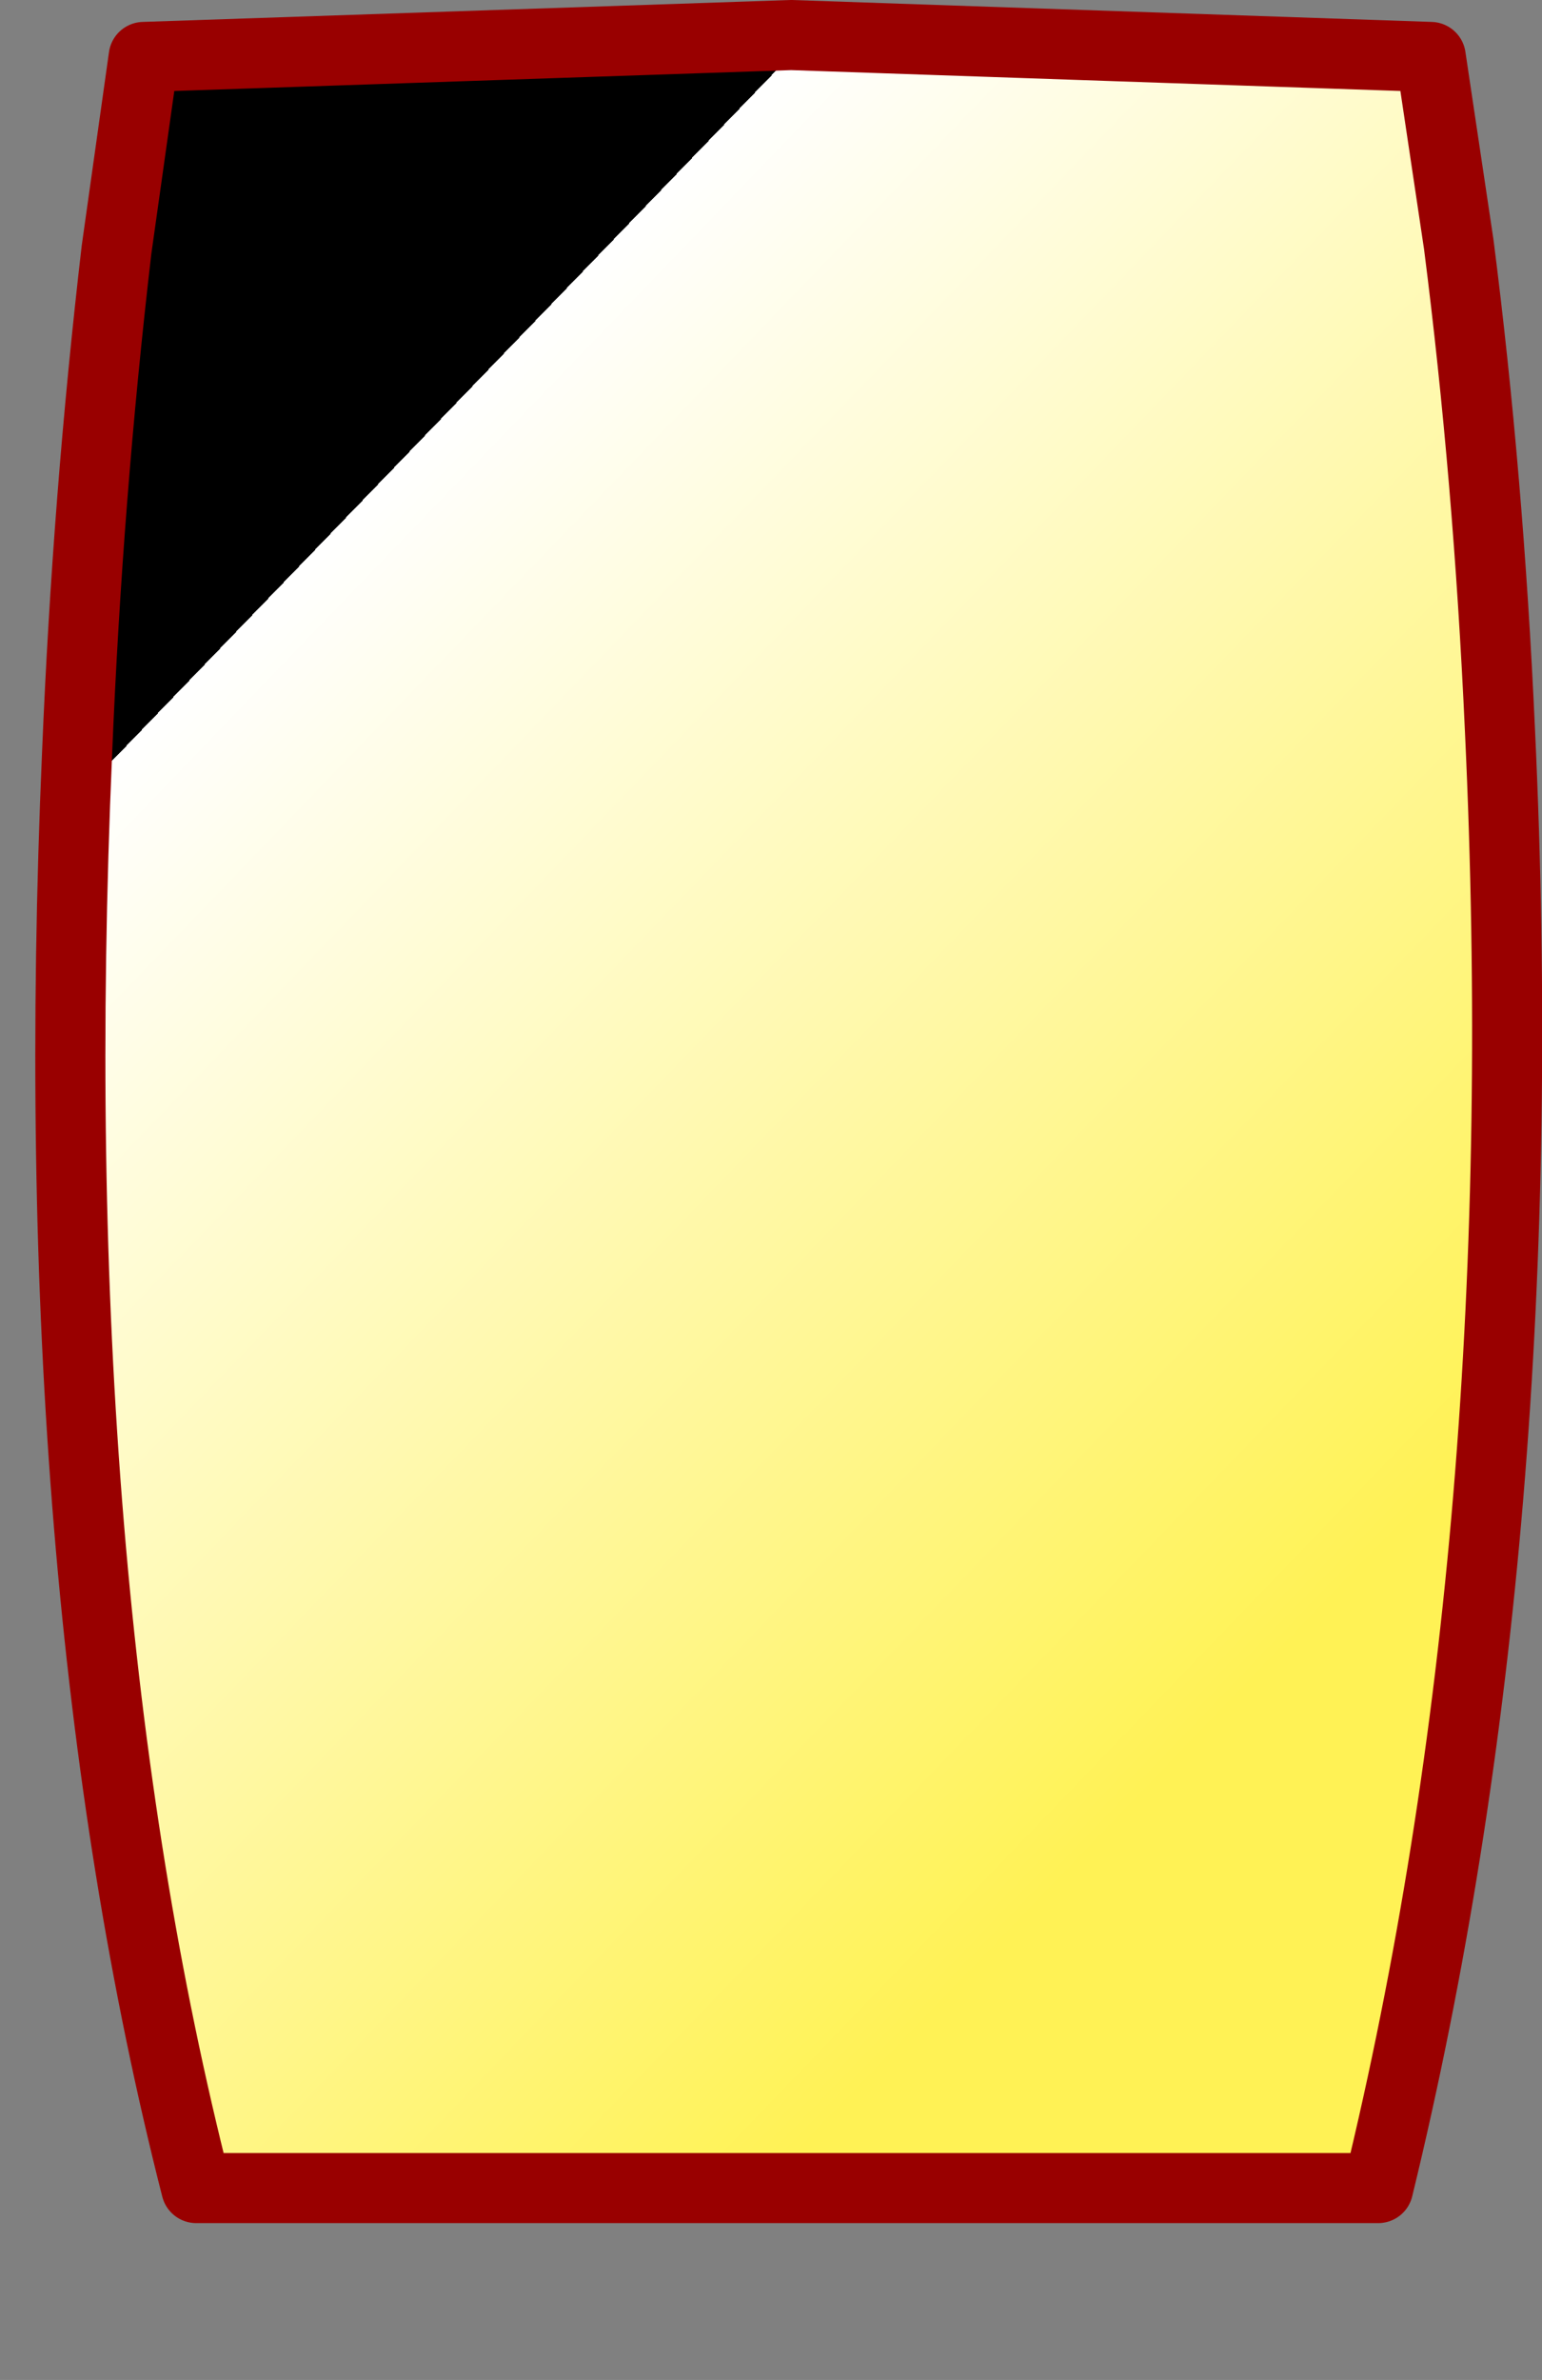 <?xml version="1.0" encoding="UTF-8" standalone="no"?>
<svg xmlns:xlink="http://www.w3.org/1999/xlink" height="135.8px" width="88.0px" xmlns="http://www.w3.org/2000/svg">
  <rect width="100%" height="100%" fill="#808080" stroke="none"/>
  <g transform="matrix(1.0, 0.0, 0.0, 1.0, 45.0, 89.35)">
    <path d="M36.65 -86.1 L38.25 -75.4 Q39.95 -62.1 40.6 -47.7 42.75 -1.9 33.65 35.5 L-33.8 35.5 Q-42.65 0.8 -40.6 -46.4 -40.0 -60.95 -38.35 -75.1 L-36.8 -86.1 0.15 -87.35 36.65 -86.1" fill="url(#gradient0)" fill-rule="evenodd" stroke="none">
      <animate attributeName="d" dur="2s" repeatCount="indefinite" values="M36.65 -86.1 L38.25 -75.4 Q39.95 -62.1 40.6 -47.7 42.75 -1.9 33.65 35.5 L-33.8 35.5 Q-42.65 0.8 -40.6 -46.4 -40.0 -60.95 -38.35 -75.1 L-36.8 -86.1 0.15 -87.35 36.65 -86.1;M34.6 -44.4 L36.2 -36.65 Q37.9 -26.85 38.55 -16.15 40.7 17.15 31.6 44.45 L-35.85 44.45 Q-44.65 19.2 -42.65 -15.2 -42.05 -25.85 -40.4 -36.25 L-38.85 -44.4 -2.0 -44.4 34.6 -44.4"/>
    </path>
    <path d="M36.65 -86.1 L0.15 -87.35 -36.8 -86.1 -38.35 -75.1 Q-40.0 -60.95 -40.6 -46.4 -42.65 0.8 -33.8 35.5 L33.65 35.5 Q42.75 -1.9 40.6 -47.7 39.95 -62.1 38.25 -75.4 L36.65 -86.1 0.15 -87.35 -36.8 -86.1 -38.35 -75.1 Q-40.0 -60.95 -40.6 -46.4 -42.65 0.8 -33.8 35.5 L33.65 35.5 Q42.75 -1.9 40.6 -47.7 39.95 -62.1 38.25 -75.4 L36.65 -86.1" fill="none" stroke="#990000" stroke-linecap="round" stroke-linejoin="round" stroke-width="4.0">
      <animate attributeName="stroke" dur="2s" repeatCount="indefinite" values="#990000;#990001"/>
      <animate attributeName="stroke-width" dur="2s" repeatCount="indefinite" values="4.0;4.0"/>
      <animate attributeName="fill-opacity" dur="2s" repeatCount="indefinite" values="1.0;1.0"/>
      <animate attributeName="d" dur="2s" repeatCount="indefinite" values="M36.65 -86.1 L0.15 -87.35 -36.8 -86.1 -38.35 -75.1 Q-40.0 -60.95 -40.6 -46.4 -42.65 0.8 -33.8 35.5 L33.65 35.5 Q42.75 -1.9 40.6 -47.7 39.95 -62.1 38.25 -75.4 L36.65 -86.1 0.15 -87.35 -36.8 -86.1 -38.35 -75.1 Q-40.0 -60.95 -40.6 -46.4 -42.65 0.8 -33.8 35.5 L33.65 35.5 Q42.75 -1.9 40.6 -47.7 39.95 -62.1 38.25 -75.4 L36.65 -86.1;M34.6 -44.4 L-2.0 -44.4 -38.85 -44.4 -40.4 -36.25 Q-42.05 -25.85 -42.65 -15.2 -44.65 19.2 -35.85 44.45 L31.6 44.45 Q40.7 17.15 38.55 -16.15 37.9 -26.85 36.2 -36.65 L34.6 -44.4 -2.0 -44.4 -38.85 -44.4 -40.4 -36.25 Q-42.05 -25.85 -42.65 -15.2 -44.65 19.2 -35.85 44.45 L31.6 44.45 Q40.7 17.15 38.55 -16.15 37.9 -26.85 36.2 -36.65 L34.6 -44.4"/>
    </path>
  </g>
  <defs>
    <linearGradient gradientTransform="matrix(0.035, 0.037, -0.051, 0.053, 0.0, -25.95)" gradientUnits="userSpaceOnUse" id="gradient0" spreadMethod="pad" x1="-819.2" x2="819.2">
      <animateTransform additive="replace" attributeName="gradientTransform" dur="2s" from="1" repeatCount="indefinite" to="1" type="scale"/>
      <animateTransform additive="sum" attributeName="gradientTransform" dur="2s" from="0.0 -25.95" repeatCount="indefinite" to="-2.05 0.0" type="translate"/>
      <animateTransform additive="sum" attributeName="gradientTransform" dur="2s" from="46.126" repeatCount="indefinite" to="45.563" type="rotate"/>
      <animateTransform additive="sum" attributeName="gradientTransform" dur="2s" from="0.051 0.073" repeatCount="indefinite" to="0.051 0.054" type="scale"/>
      <animateTransform additive="sum" attributeName="gradientTransform" dur="2s" from="3.24" repeatCount="indefinite" to="1.197" type="skewX"/>
      <stop offset="0.0" stop-color="#ffffff">
        <animate attributeName="offset" dur="2s" repeatCount="indefinite" values="0.0;0.0"/>
        <animate attributeName="stop-color" dur="2s" repeatCount="indefinite" values="#ffffff;#ffffff"/>
        <animate attributeName="stop-opacity" dur="2s" repeatCount="indefinite" values="1.0;1.0"/>
      </stop>
      <stop offset="1.0" stop-color="#fff255">
        <animate attributeName="offset" dur="2s" repeatCount="indefinite" values="1.0;1.0"/>
        <animate attributeName="stop-color" dur="2s" repeatCount="indefinite" values="#fff255;#fff256"/>
        <animate attributeName="stop-opacity" dur="2s" repeatCount="indefinite" values="1.0;1.0"/>
      </stop>
    </linearGradient>
  </defs>
</svg>
